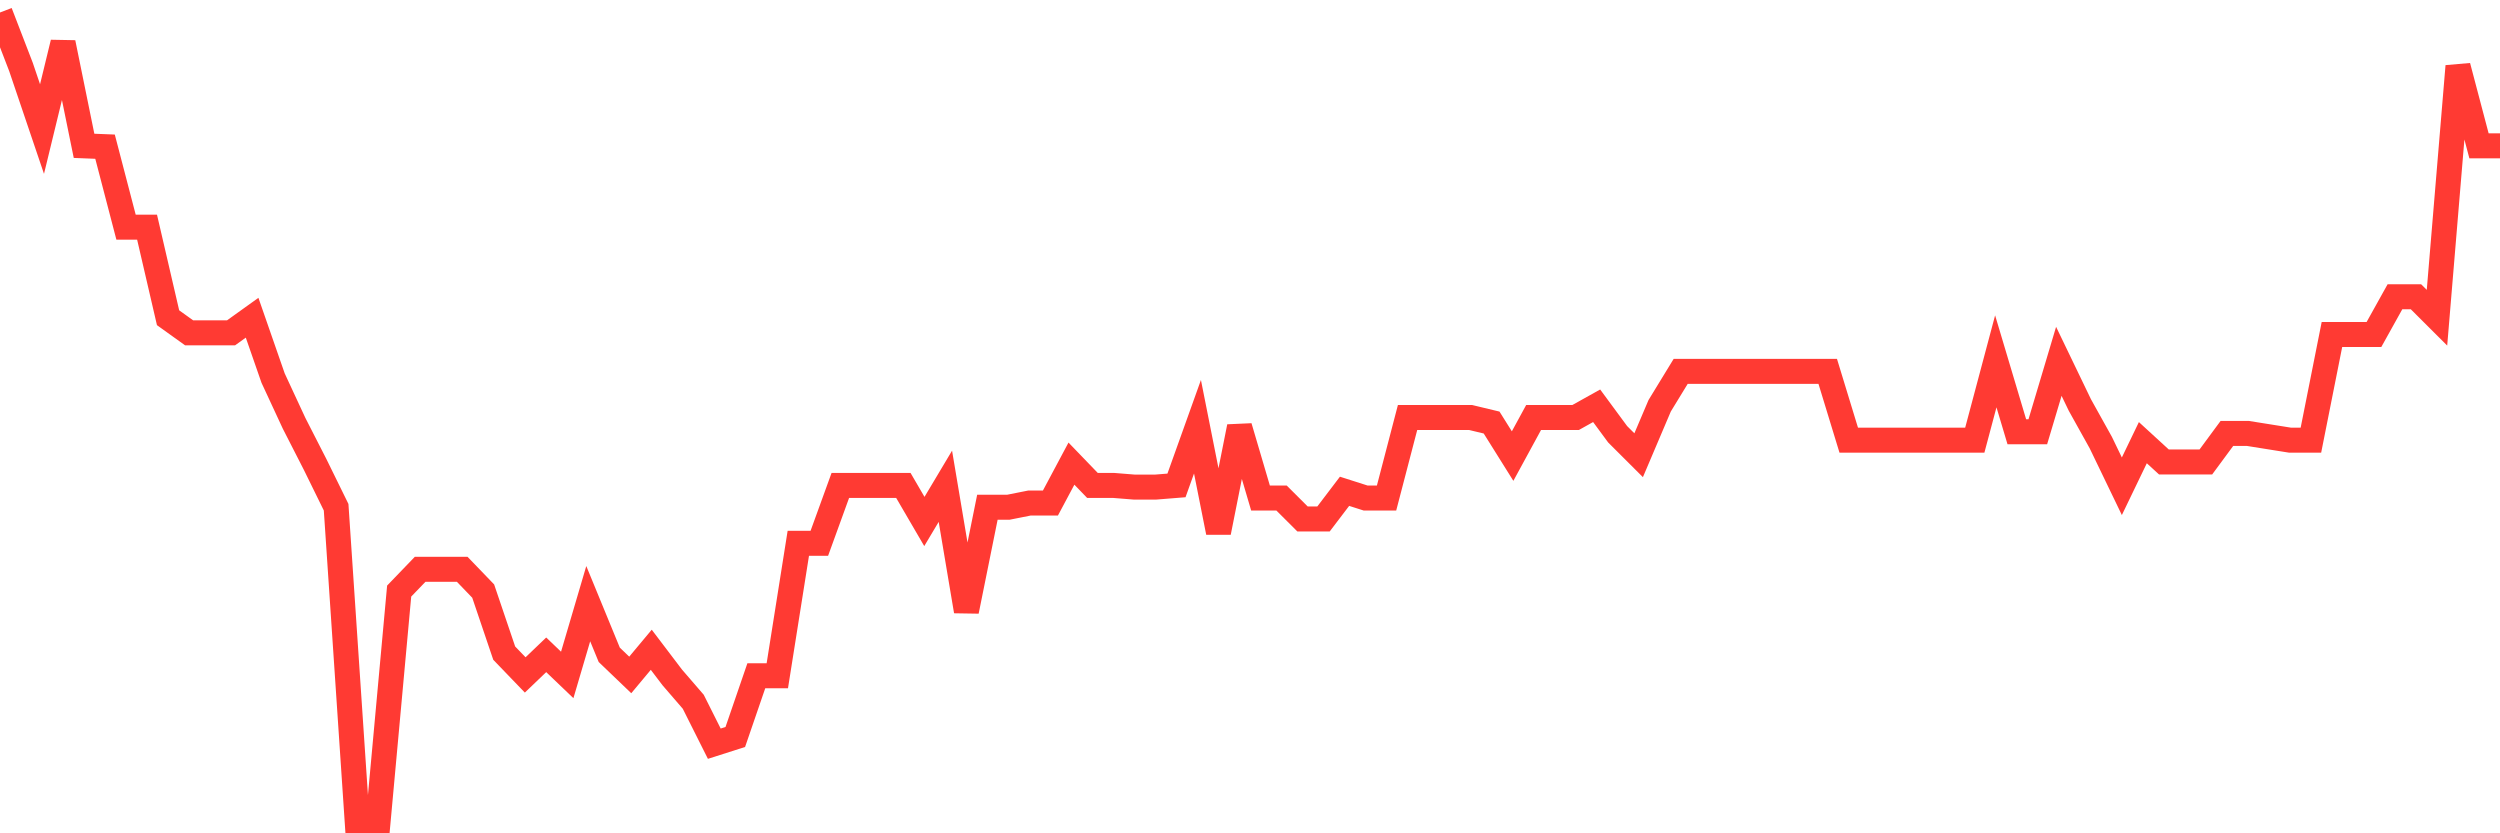 <svg
  xmlns="http://www.w3.org/2000/svg"
  xmlns:xlink="http://www.w3.org/1999/xlink"
  width="120"
  height="40"
  viewBox="0 0 120 40"
  preserveAspectRatio="none"
>
  <polyline
    points="0,0.6 1.008,3.216 2.017,6.195 3.025,2.049 4.034,7 5.042,7.04 6.05,10.904 7.059,10.904 8.067,15.251 9.076,15.975 10.084,15.975 11.092,15.975 12.101,15.251 13.109,18.149 14.118,20.322 15.126,22.294 16.134,24.347 17.143,39.4 18.151,39.4 19.16,28.372 20.168,27.325 21.176,27.325 22.185,27.325 23.193,28.372 24.202,31.35 25.21,32.397 26.218,31.431 27.227,32.397 28.235,28.976 29.244,31.431 30.252,32.397 31.261,31.189 32.269,32.517 33.277,33.685 34.286,35.697 35.294,35.375 36.303,32.437 37.311,32.437 38.319,26.078 39.328,26.078 40.336,23.3 41.345,23.3 42.353,23.3 43.361,23.3 44.37,25.031 45.378,23.341 46.387,29.338 47.395,24.347 48.403,24.347 49.412,24.146 50.42,24.146 51.429,22.254 52.437,23.3 53.445,23.3 54.454,23.381 55.462,23.381 56.471,23.3 57.479,20.483 58.487,25.554 59.496,20.483 60.504,23.904 61.513,23.904 62.521,24.91 63.529,24.91 64.538,23.582 65.546,23.904 66.555,23.904 67.563,20.04 68.571,20.04 69.58,20.04 70.588,20.04 71.597,20.282 72.605,21.892 73.613,20.04 74.622,20.04 75.63,20.04 76.639,19.477 77.647,20.845 78.655,21.851 79.664,19.477 80.672,17.827 81.681,17.827 82.689,17.827 83.697,17.827 84.706,17.827 85.714,17.827 86.723,17.827 87.731,17.827 88.739,21.127 89.748,21.127 90.756,21.127 91.765,21.127 92.773,21.127 93.782,21.127 94.79,21.127 95.798,17.344 96.807,20.724 97.815,20.724 98.824,17.344 99.832,19.437 100.84,21.248 101.849,23.341 102.857,21.248 103.866,22.173 104.874,22.173 105.882,22.173 106.891,20.805 107.899,20.805 108.908,20.966 109.916,21.127 110.924,21.127 111.933,16.056 112.941,16.056 113.95,16.056 114.958,14.244 115.966,14.244 116.975,15.251 117.983,3.176 118.992,7 120,7"
    fill="none"
    stroke="#ff3a33"
    stroke-width="1.2"
  >
  </polyline>
</svg>